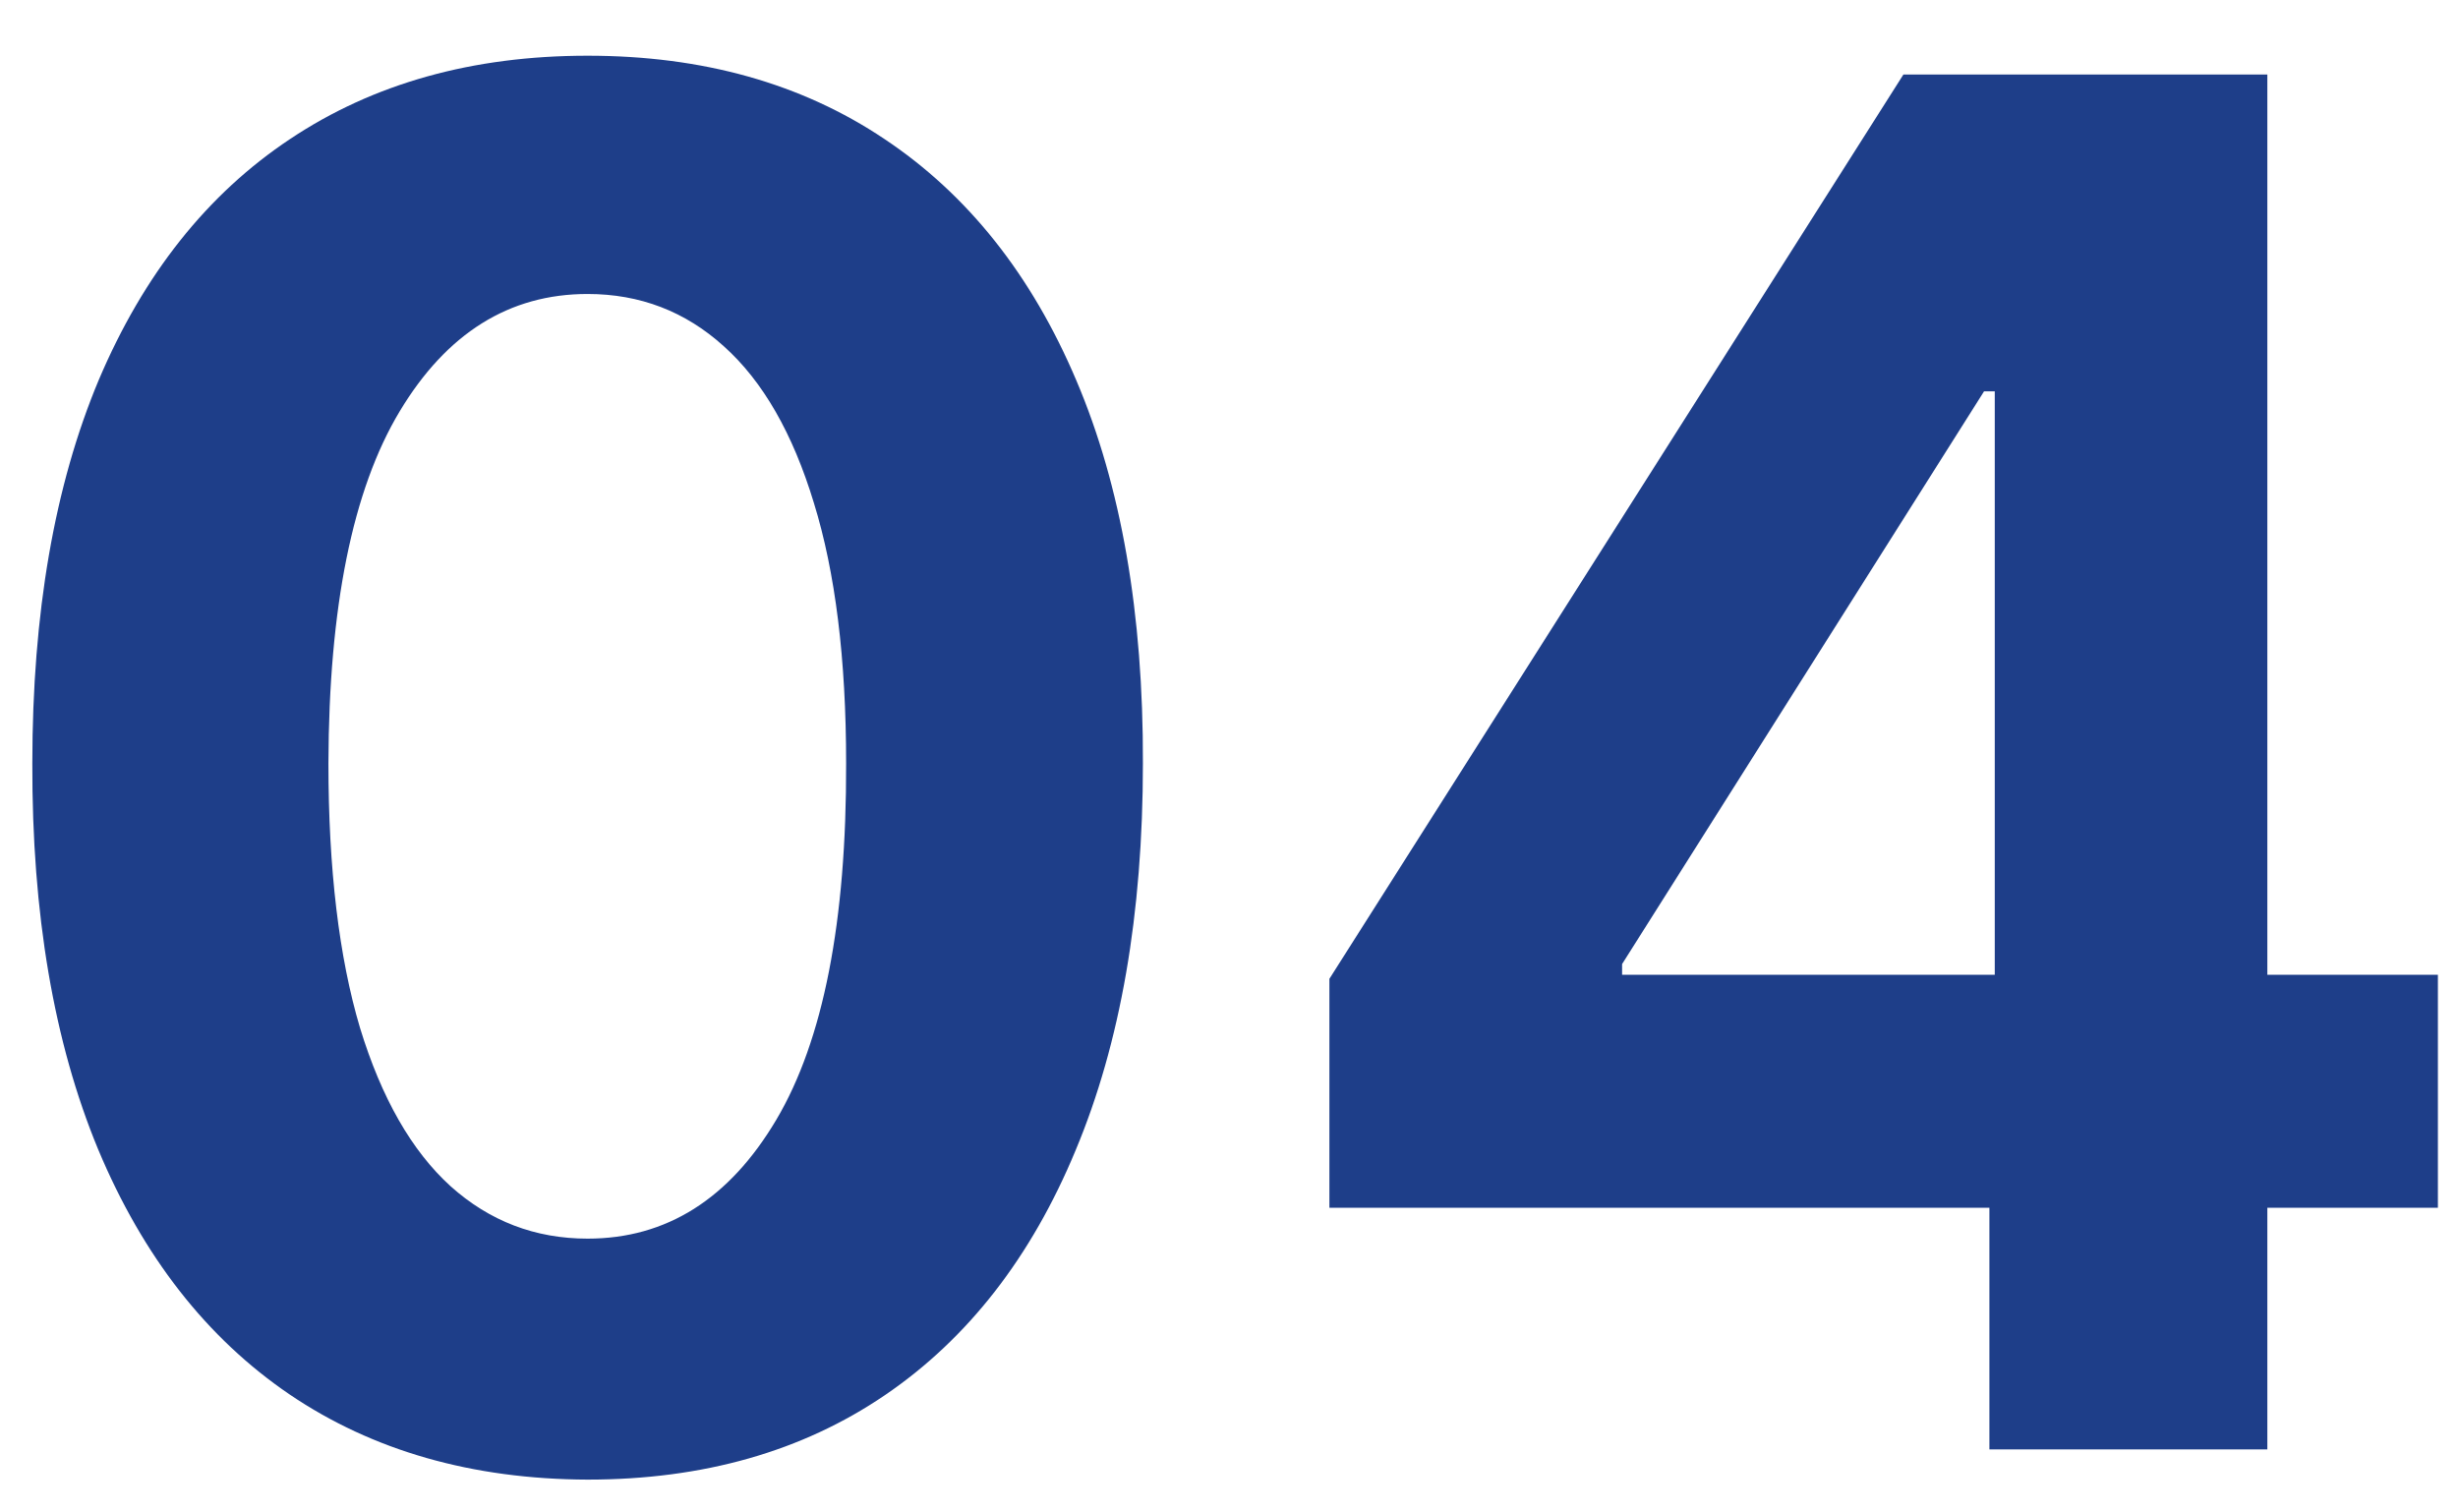 <?xml version="1.0" encoding="UTF-8"?> <svg xmlns="http://www.w3.org/2000/svg" width="39" height="24" viewBox="0 0 39 24" fill="none"> <path d="M9.323 23.479C7.491 23.472 5.914 23.021 4.593 22.126C3.279 21.232 2.267 19.935 1.557 18.238C0.854 16.541 0.506 14.499 0.513 12.112C0.513 9.733 0.864 7.705 1.567 6.029C2.278 4.353 3.29 3.078 4.604 2.205C5.925 1.324 7.498 0.884 9.323 0.884C11.148 0.884 12.718 1.324 14.032 2.205C15.353 3.085 16.369 4.364 17.079 6.04C17.789 7.709 18.141 9.733 18.134 12.112C18.134 14.506 17.778 16.551 17.068 18.249C16.365 19.946 15.357 21.242 14.043 22.137C12.729 23.032 11.155 23.479 9.323 23.479ZM9.323 19.655C10.573 19.655 11.571 19.026 12.317 17.769C13.062 16.512 13.432 14.626 13.425 12.112C13.425 10.457 13.254 9.08 12.913 7.979C12.579 6.878 12.104 6.05 11.486 5.496C10.875 4.942 10.154 4.665 9.323 4.665C8.08 4.665 7.086 5.287 6.34 6.53C5.594 7.773 5.218 9.634 5.211 12.112C5.211 13.788 5.378 15.188 5.712 16.31C6.053 17.425 6.532 18.263 7.15 18.824C7.768 19.378 8.492 19.655 9.323 19.655ZM21.093 19.165V15.532L30.201 1.182H33.333V6.21H31.48L25.737 15.298V15.468H38.681V19.165H21.093ZM31.565 23V18.057L31.65 16.448V1.182H35.975V23H31.565Z" fill="#1E3E89"></path> </svg> 